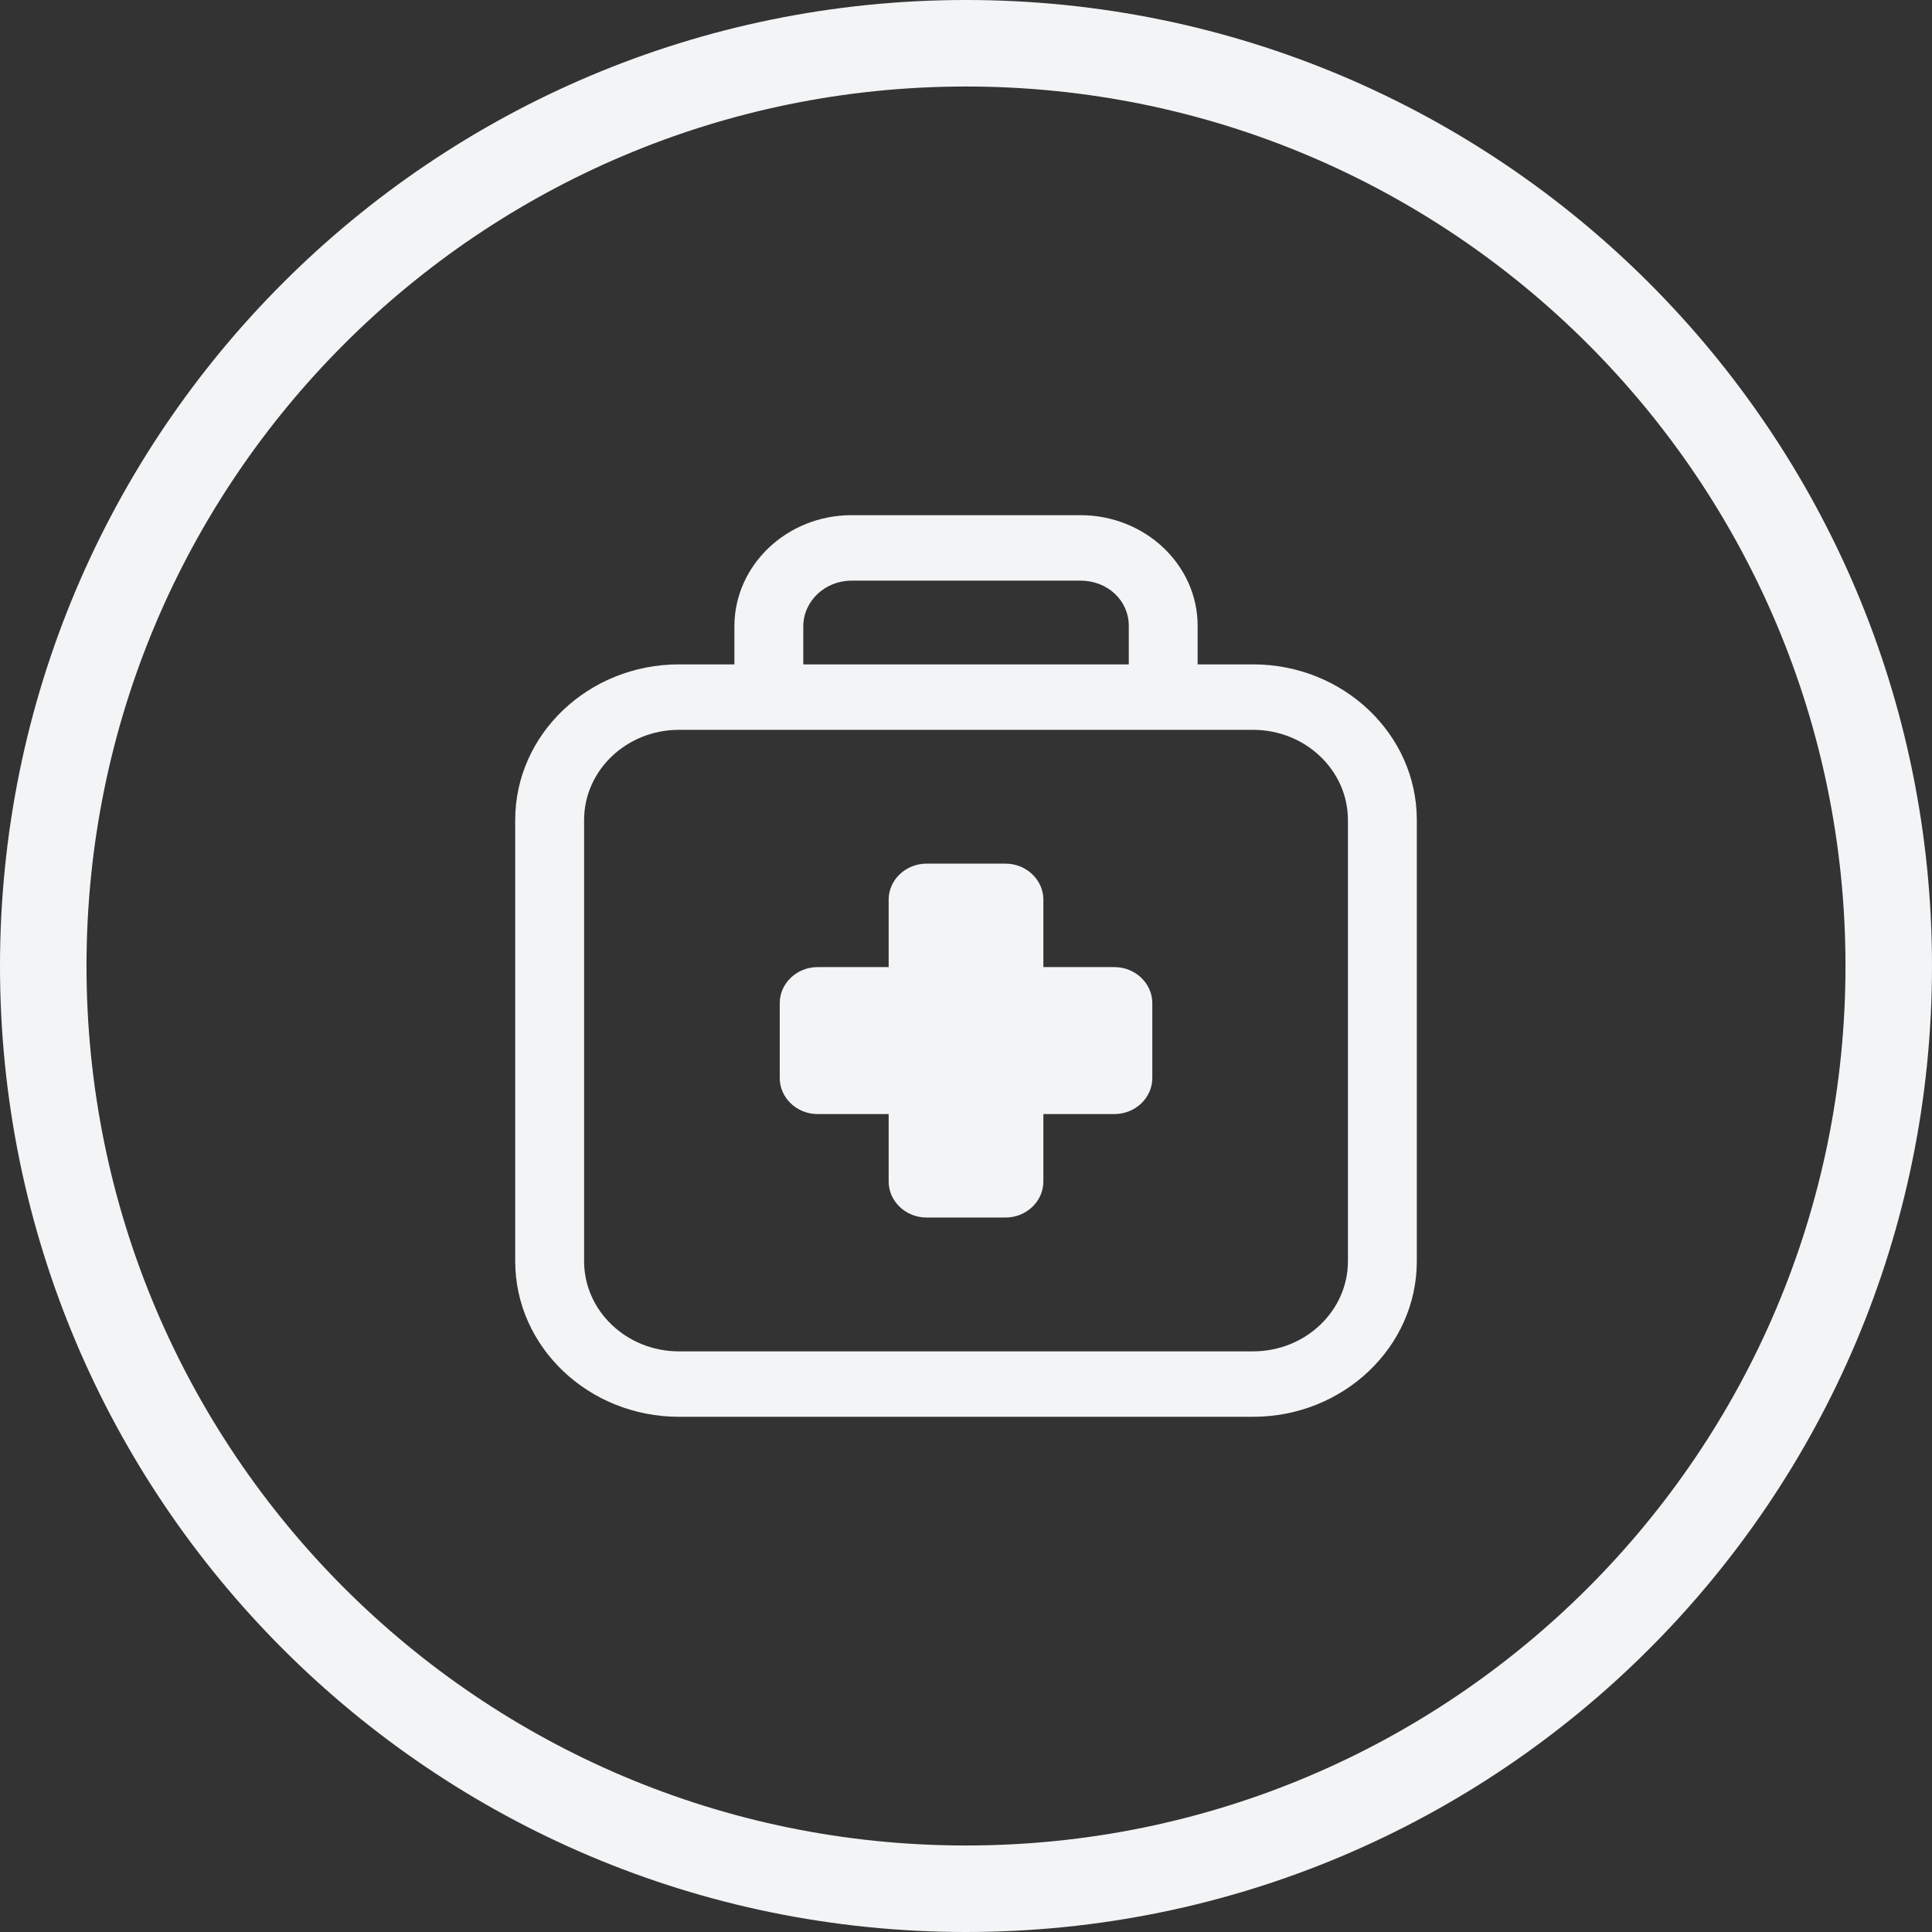 <svg xmlns="http://www.w3.org/2000/svg" xmlns:xlink="http://www.w3.org/1999/xlink" width="67" height="67" viewBox="0 0 67 67" fill="none">
<rect x="0" y="0" width="67" height="67" fill="#333333" stroke="none"/>
<path fill-rule="evenodd"  fill="rgba(242, 244, 245, 1)"  d="M33.5 67C52.002 67 67 52.002 67 33.5C67 14.998 52.002 0 33.5 0C14.998 0 0 14.998 0 33.5C0 52.002 14.998 67 33.5 67ZM33.5 3C50.345 3 64 16.655 64 33.5C64 50.345 50.345 64 33.5 64C16.655 64 3 50.345 3 33.5C3 16.655 16.655 3 33.5 3Z">
</path>
<path d="M43.455 23.04L41.533 23.04L41.533 21.702C41.533 19.587 39.71 17.866 37.471 17.866L29.529 17.866C27.29 17.866 25.468 19.598 25.468 21.726L25.468 23.04L23.546 23.04C20.414 23.04 17.867 25.461 17.867 28.436L17.867 43.738C17.867 46.712 20.414 49.133 23.546 49.133L43.455 49.133C46.587 49.133 49.134 46.712 49.134 43.738L49.134 28.436C49.134 25.461 46.587 23.04 43.455 23.04ZM27.857 21.726C27.857 20.848 28.607 20.136 29.529 20.136L37.471 20.136C38.409 20.136 39.145 20.823 39.145 21.702L39.145 23.04L27.857 23.04L27.857 21.726ZM46.745 43.738C46.745 45.462 45.269 46.864 43.455 46.864L23.546 46.864C21.732 46.864 20.256 45.462 20.256 43.738L20.256 28.436C20.256 26.712 21.732 25.31 23.546 25.31L43.455 25.31C45.269 25.31 46.745 26.712 46.745 28.436L46.745 43.738ZM38.646 33.538L36.183 33.538L36.183 31.198C36.183 30.512 35.592 29.95 34.87 29.95L32.132 29.95C31.409 29.95 30.818 30.512 30.818 31.198L30.818 33.538L28.355 33.538C27.632 33.538 27.041 34.1 27.041 34.787L27.041 37.386C27.041 38.073 27.632 38.635 28.355 38.635L30.818 38.635L30.818 40.975C30.818 41.661 31.409 42.223 32.132 42.223L34.87 42.223C35.592 42.223 36.183 41.661 36.183 40.975L36.183 38.635L38.646 38.635C39.369 38.635 39.961 38.073 39.961 37.386L39.961 34.787C39.961 34.1 39.369 33.538 38.646 33.538Z"   fill="#F2F4F5" >
</path>
</svg>
